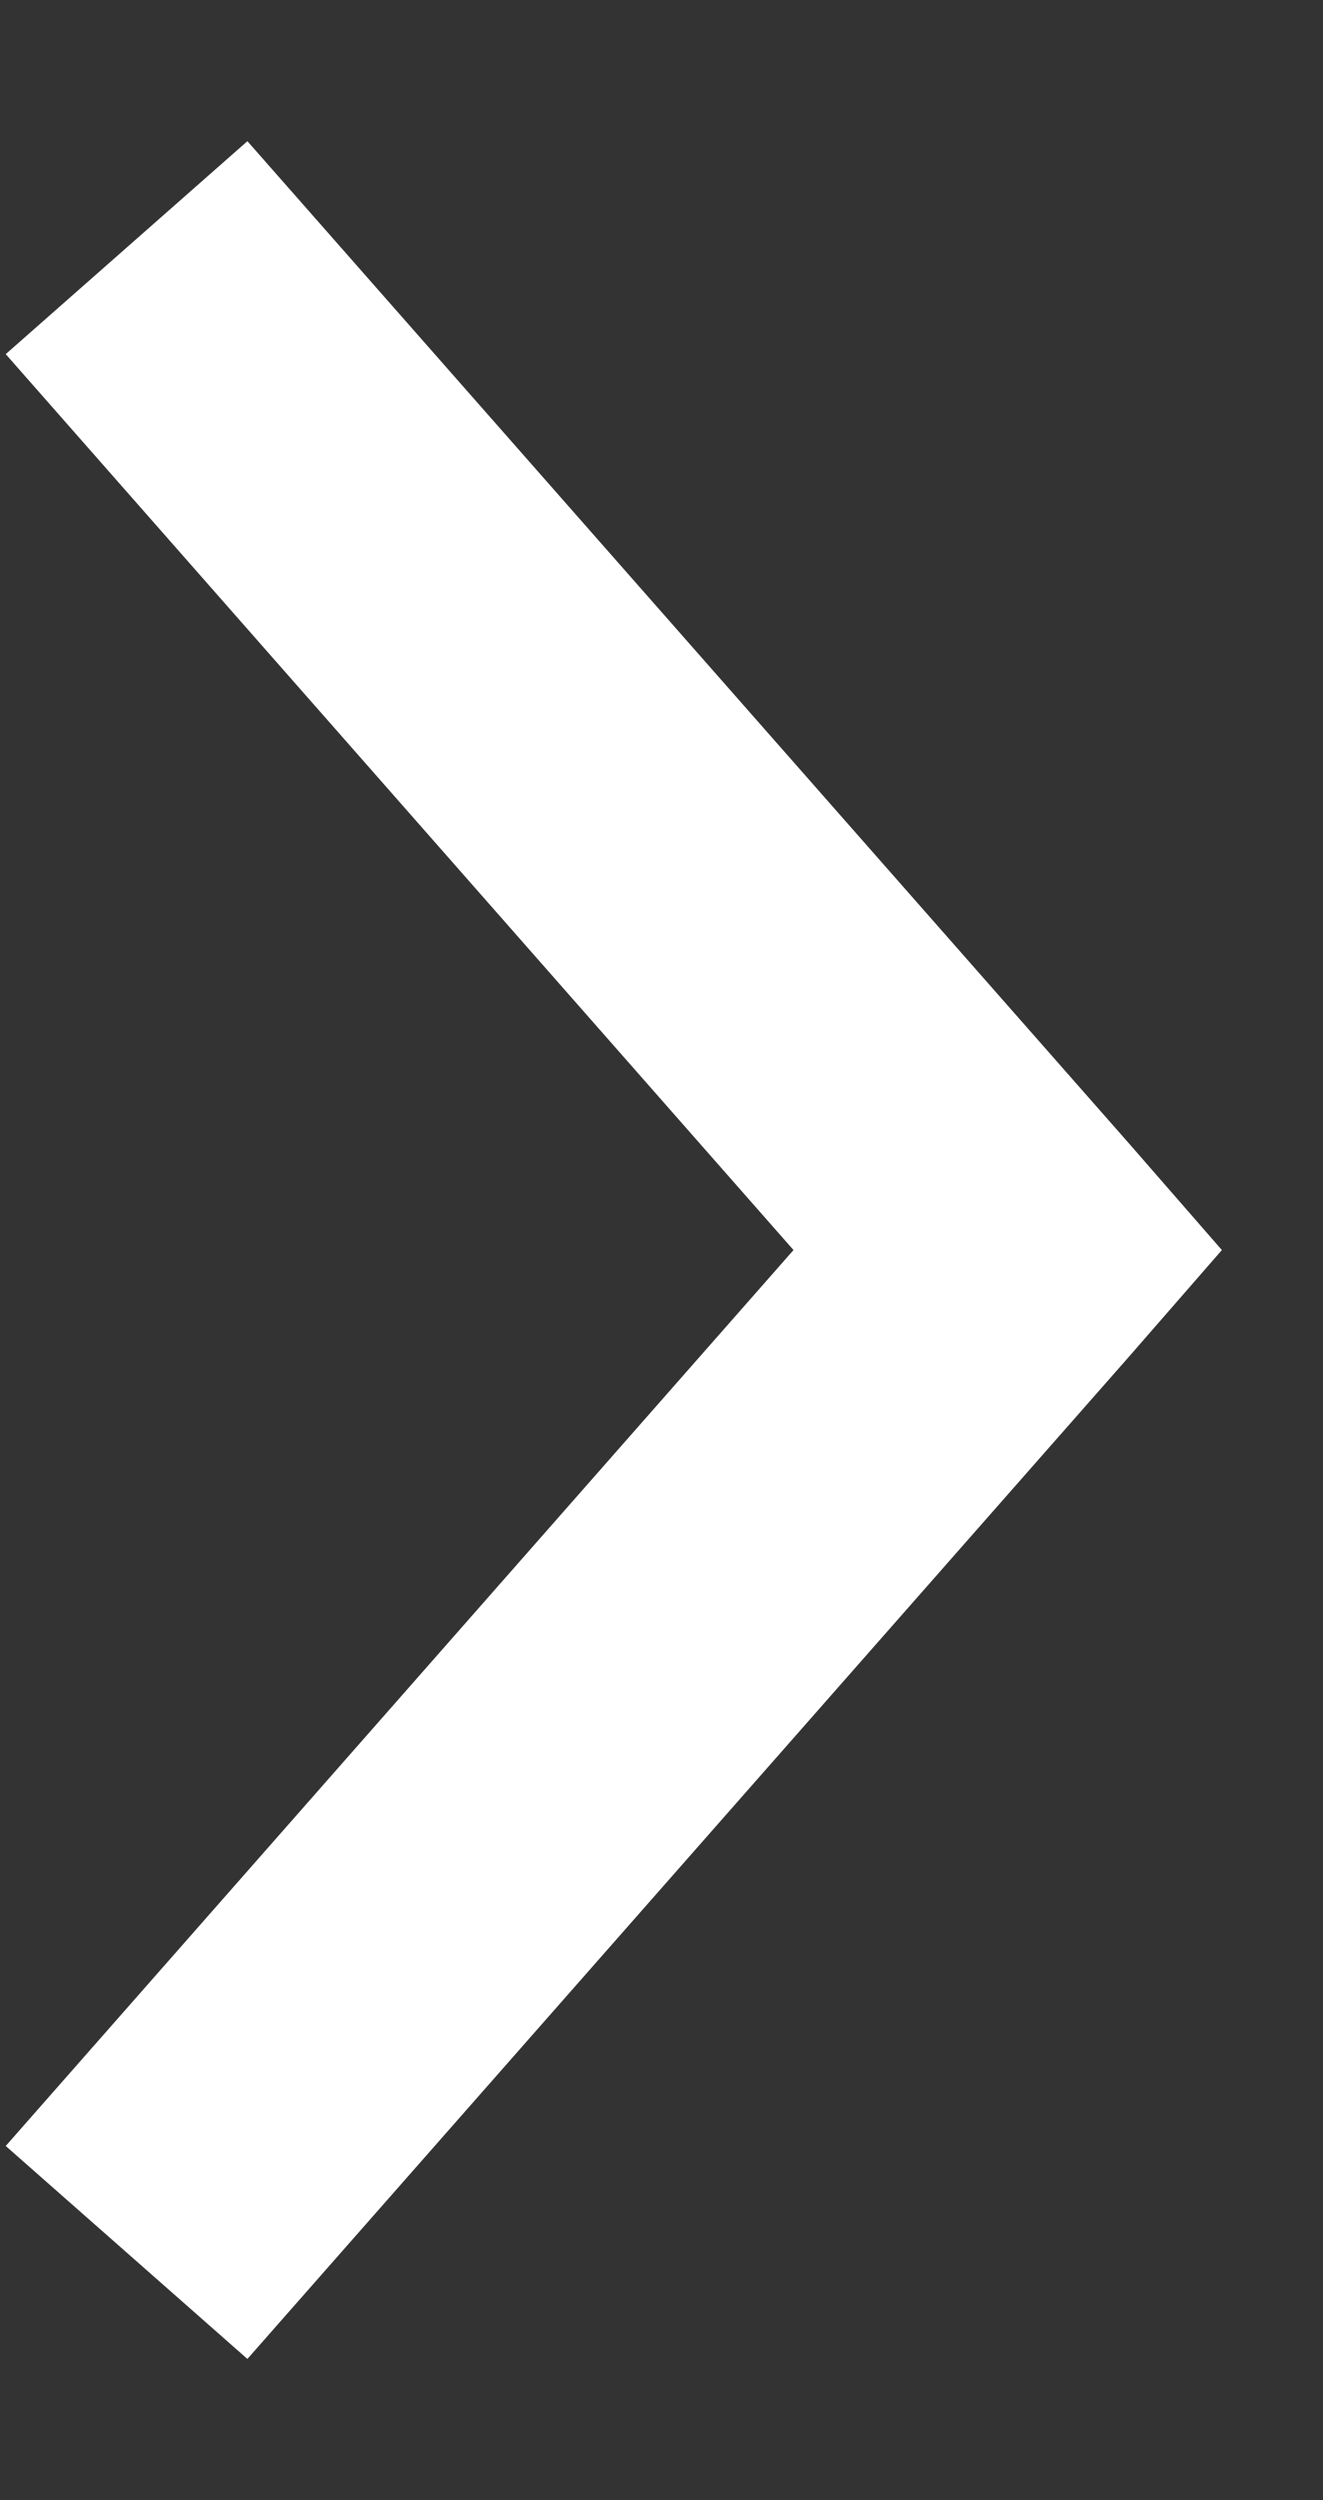 <svg width="9" height="17" viewBox="0 0 9 17" fill="none" xmlns="http://www.w3.org/2000/svg">
<rect x="0" y="0" width="9" height="17" fill="#333333" stroke="none"/>
<path d="M8.312 8.5L7.681 7.776L1.683 0.96L0.039 2.408L5.398 8.5L0.039 14.592L1.683 16.04L7.681 9.224L8.312 8.5Z" fill="white"/>
</svg>
